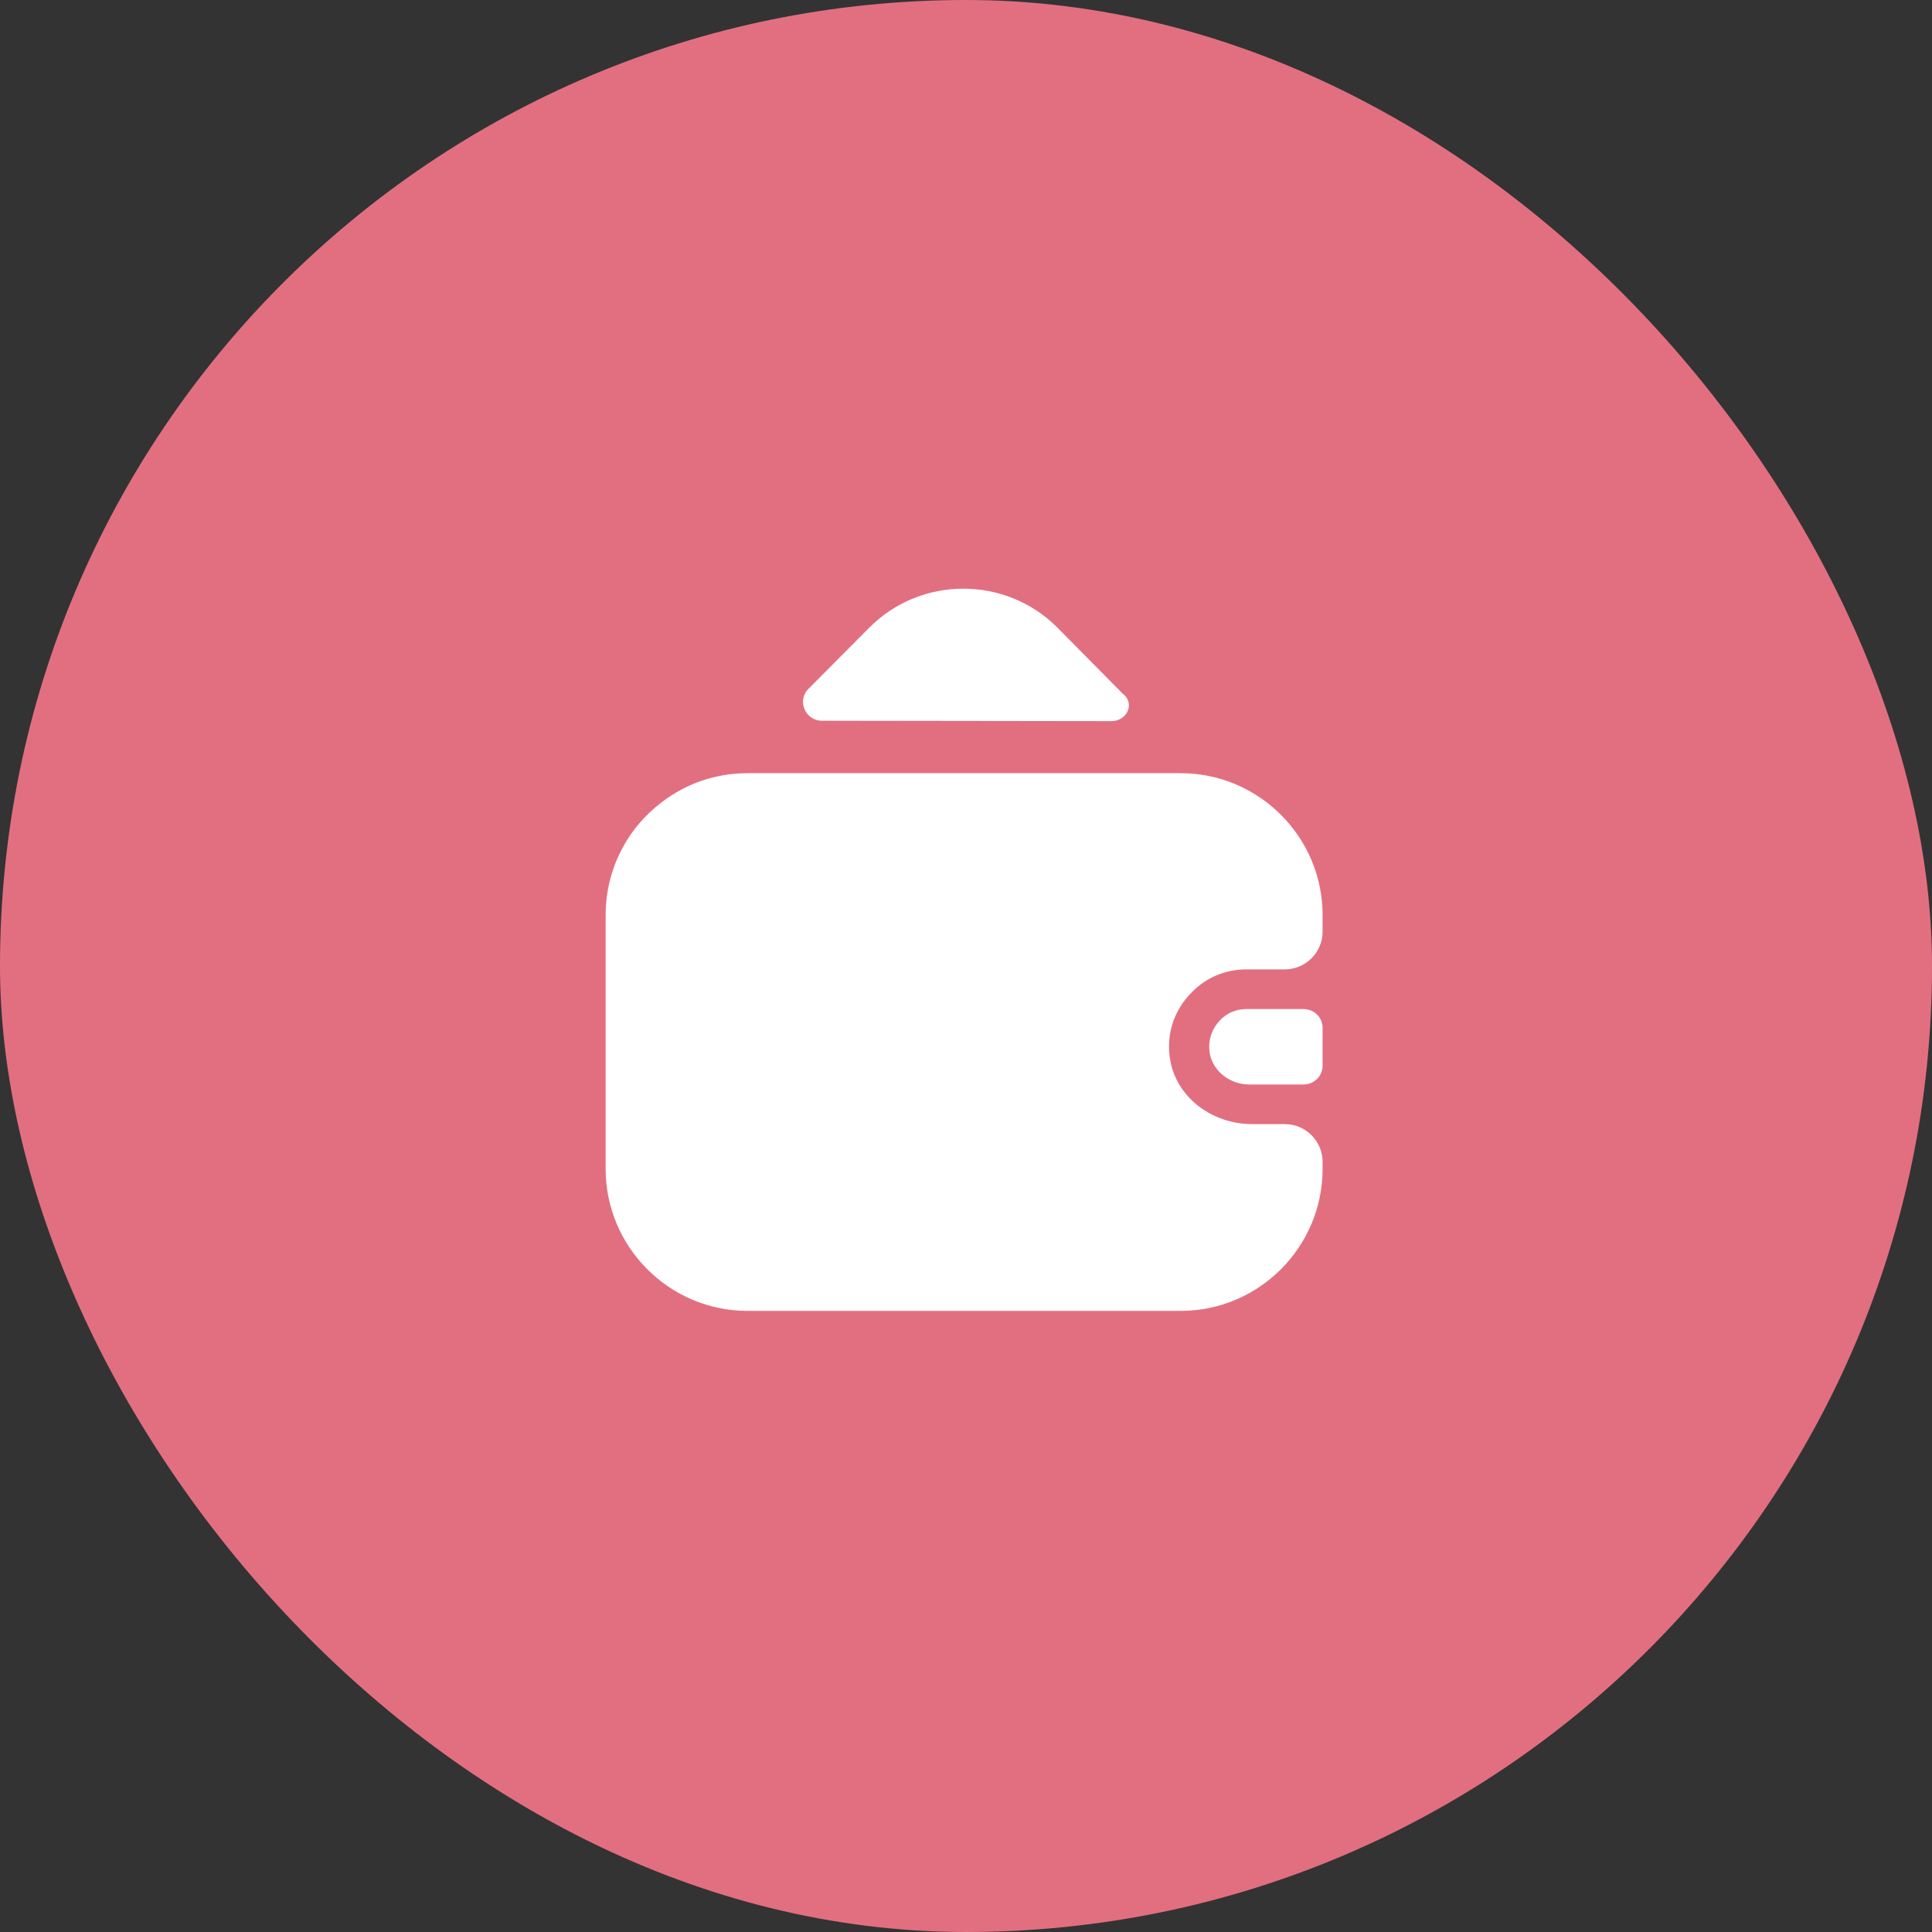 <svg width="56" height="56" viewBox="0 0 56 56" fill="none" xmlns="http://www.w3.org/2000/svg">
<rect x="0" y="0" width="56" height="56" fill="#333333" stroke="none"/>
<rect width="56" height="56" rx="28" fill="#E26F80"/>
<path d="M38.336 29.794V30.887C38.336 31.183 38.106 31.423 37.8 31.434H36.203C35.624 31.434 35.099 31.008 35.055 30.439C35.022 30.1 35.153 29.783 35.372 29.564C35.569 29.356 35.842 29.247 36.138 29.247H37.789C38.106 29.258 38.336 29.498 38.336 29.794Z" fill="white"/>
<path d="M34.552 28.755C34.005 29.291 33.742 30.089 33.961 30.92C34.245 31.938 35.241 32.583 36.291 32.583H37.242C37.844 32.583 38.336 33.075 38.336 33.676V33.884C38.336 36.148 36.487 37.997 34.223 37.997H21.667C19.403 37.997 17.555 36.148 17.555 33.884V26.523C17.555 25.178 18.2 23.986 19.195 23.242C19.884 22.717 20.738 22.411 21.667 22.411H34.223C36.487 22.411 38.336 24.259 38.336 26.523V27.005C38.336 27.606 37.844 28.098 37.242 28.098H36.127C35.514 28.098 34.956 28.339 34.552 28.755Z" fill="white"/>
<path d="M32.593 20.147C32.889 20.442 32.637 20.902 32.222 20.902L23.822 20.891C23.34 20.891 23.089 20.3 23.439 19.961L25.211 18.178C26.709 16.691 29.137 16.691 30.636 18.178L32.55 20.114C32.561 20.125 32.583 20.136 32.593 20.147Z" fill="white"/>
</svg>

